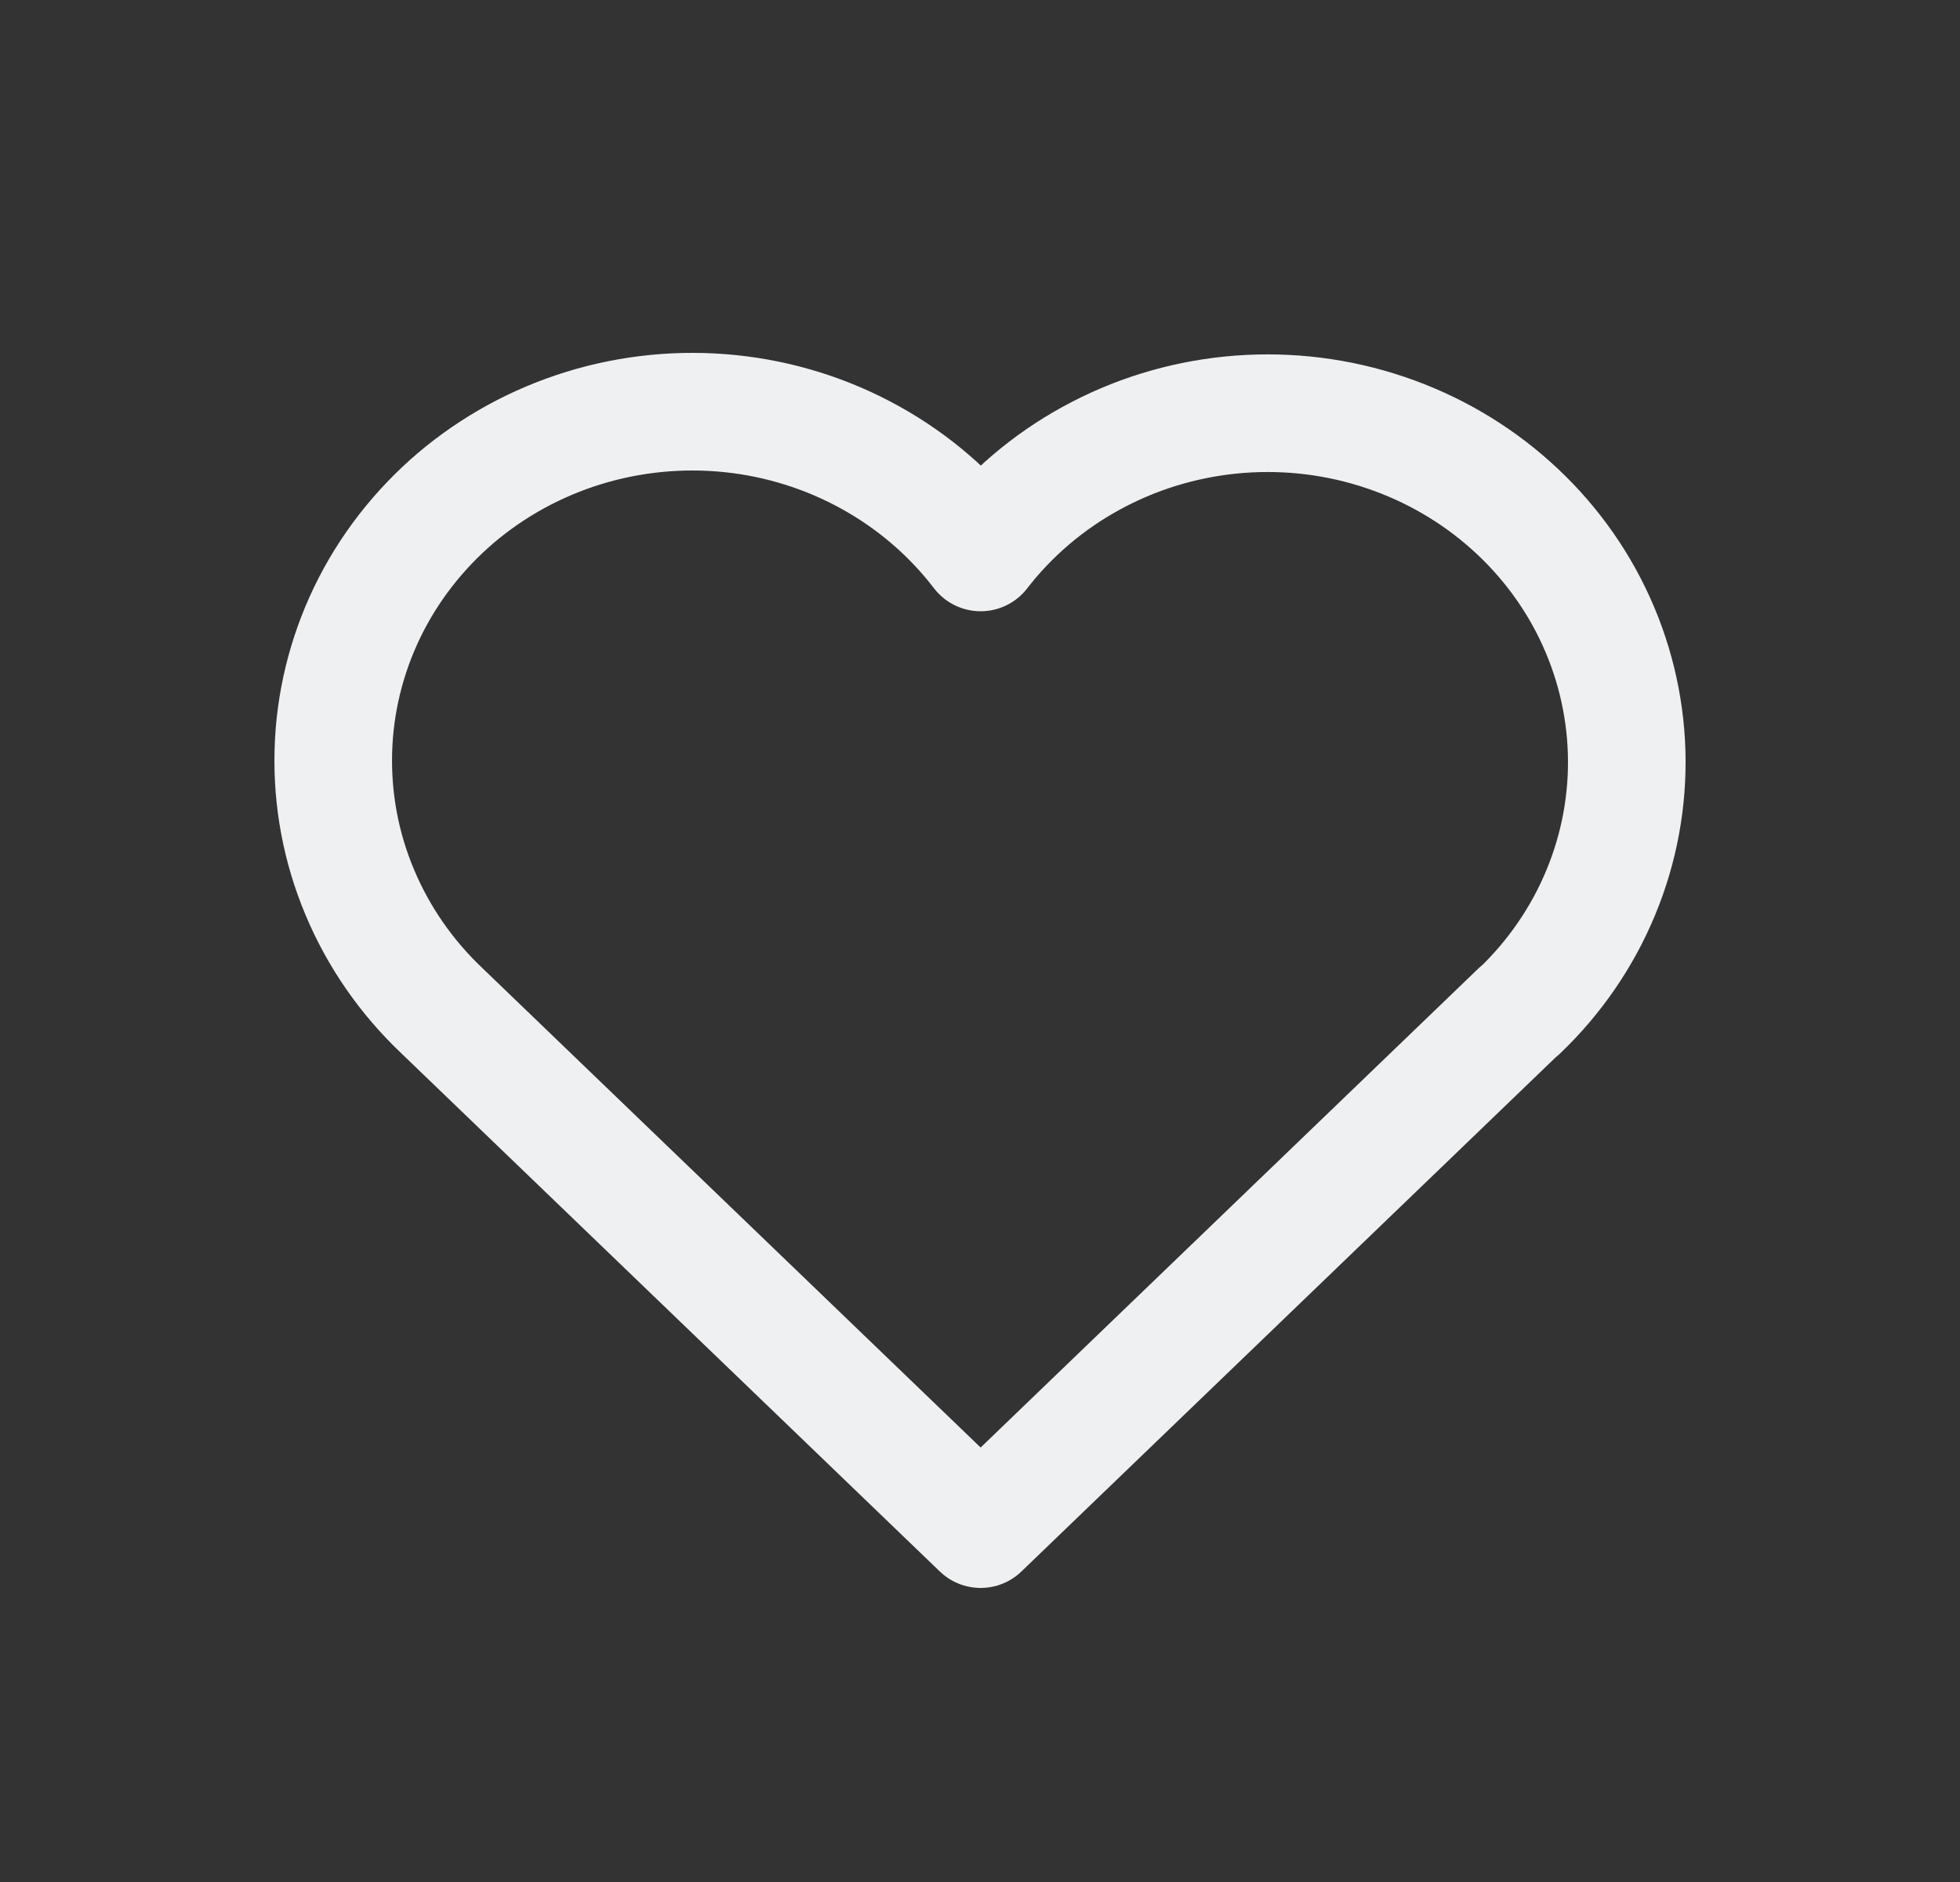 <svg width="25" height="24" viewBox="0 0 25 24" fill="none" xmlns="http://www.w3.org/2000/svg">
<rect x="0" y="0" width="25" height="24" fill="#333333" stroke="none"/>
<path d="M19.379 12.889L12.508 19.5L5.636 12.889M5.636 12.889C5.183 12.46 4.826 11.945 4.588 11.376C4.349 10.807 4.235 10.197 4.252 9.582C4.268 8.968 4.416 8.364 4.684 7.808C4.953 7.252 5.338 6.756 5.813 6.351C6.289 5.947 6.846 5.642 7.449 5.457C8.052 5.272 8.688 5.21 9.317 5.275C9.946 5.34 10.554 5.531 11.103 5.836C11.652 6.14 12.13 6.552 12.508 7.045C12.886 6.556 13.365 6.147 13.914 5.846C14.463 5.544 15.07 5.356 15.697 5.293C16.324 5.23 16.958 5.293 17.558 5.479C18.159 5.665 18.714 5.969 19.188 6.373C19.662 6.776 20.046 7.271 20.314 7.825C20.582 8.379 20.73 8.981 20.748 9.593C20.766 10.205 20.654 10.814 20.418 11.382C20.183 11.95 19.829 12.465 19.379 12.894" stroke="#EFF0F2" stroke-width="1.5" stroke-linecap="round" stroke-linejoin="round"/>
</svg>
